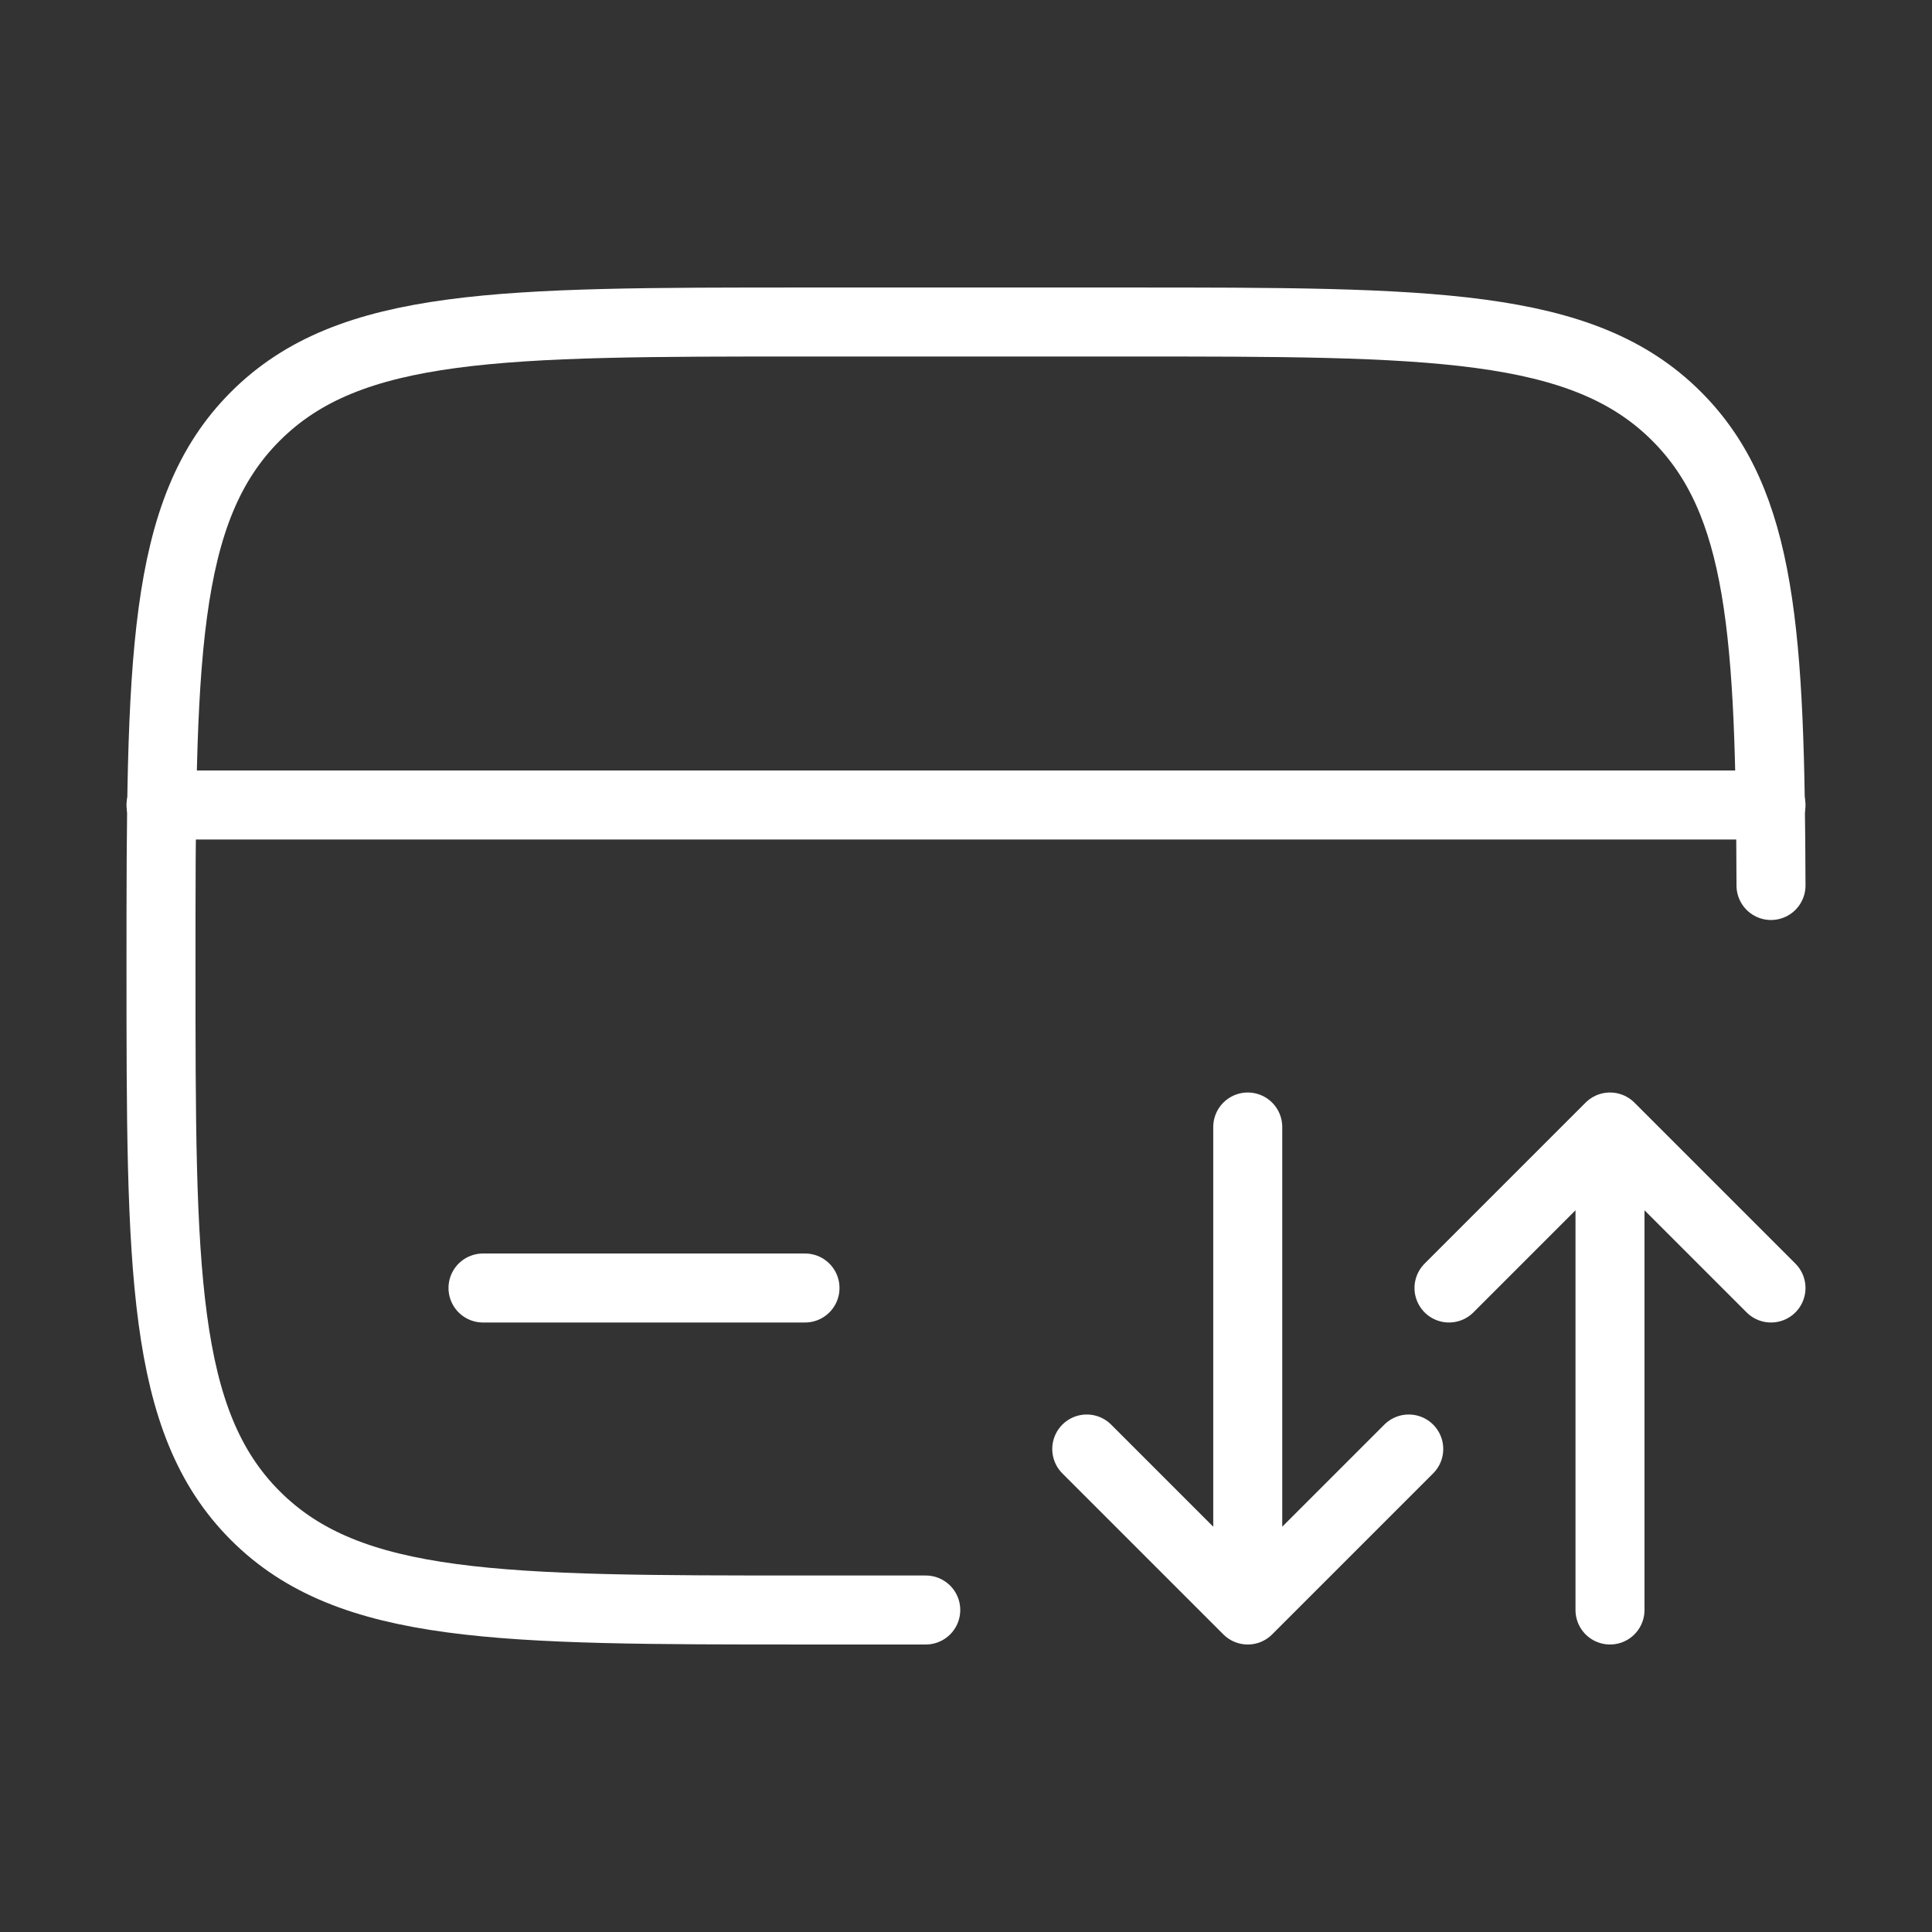 <?xml version="1.0" encoding="UTF-8"?> <svg xmlns="http://www.w3.org/2000/svg" width="42" height="42" viewBox="0 0 42 42" fill="none"><rect x="0" y="0" width="42" height="42" fill="#333333" stroke="none"/><path d="M38.5 19.25C38.483 13.8 38.311 10.911 36.449 9.051C34.4 7 31.099 7 24.5 7H17.5C10.901 7 7.6 7 5.551 9.051C3.5 11.1 3.5 14.401 3.5 21C3.5 27.599 3.5 30.9 5.551 32.949C7.6 35 10.901 35 17.5 35H20.125" stroke="white" stroke-width="1.5" stroke-linecap="round"></path><path d="M27.125 24.5V35M27.125 35L30.625 31.5M27.125 35L23.625 31.5M35 35V24.5M35 24.5L38.5 28M35 24.5L31.5 28" stroke="white" stroke-width="1.5" stroke-linecap="round" stroke-linejoin="round"></path><path d="M17.5 28H10.5M3.5 17.5H38.5" stroke="white" stroke-width="1.5" stroke-linecap="round"></path></svg> 